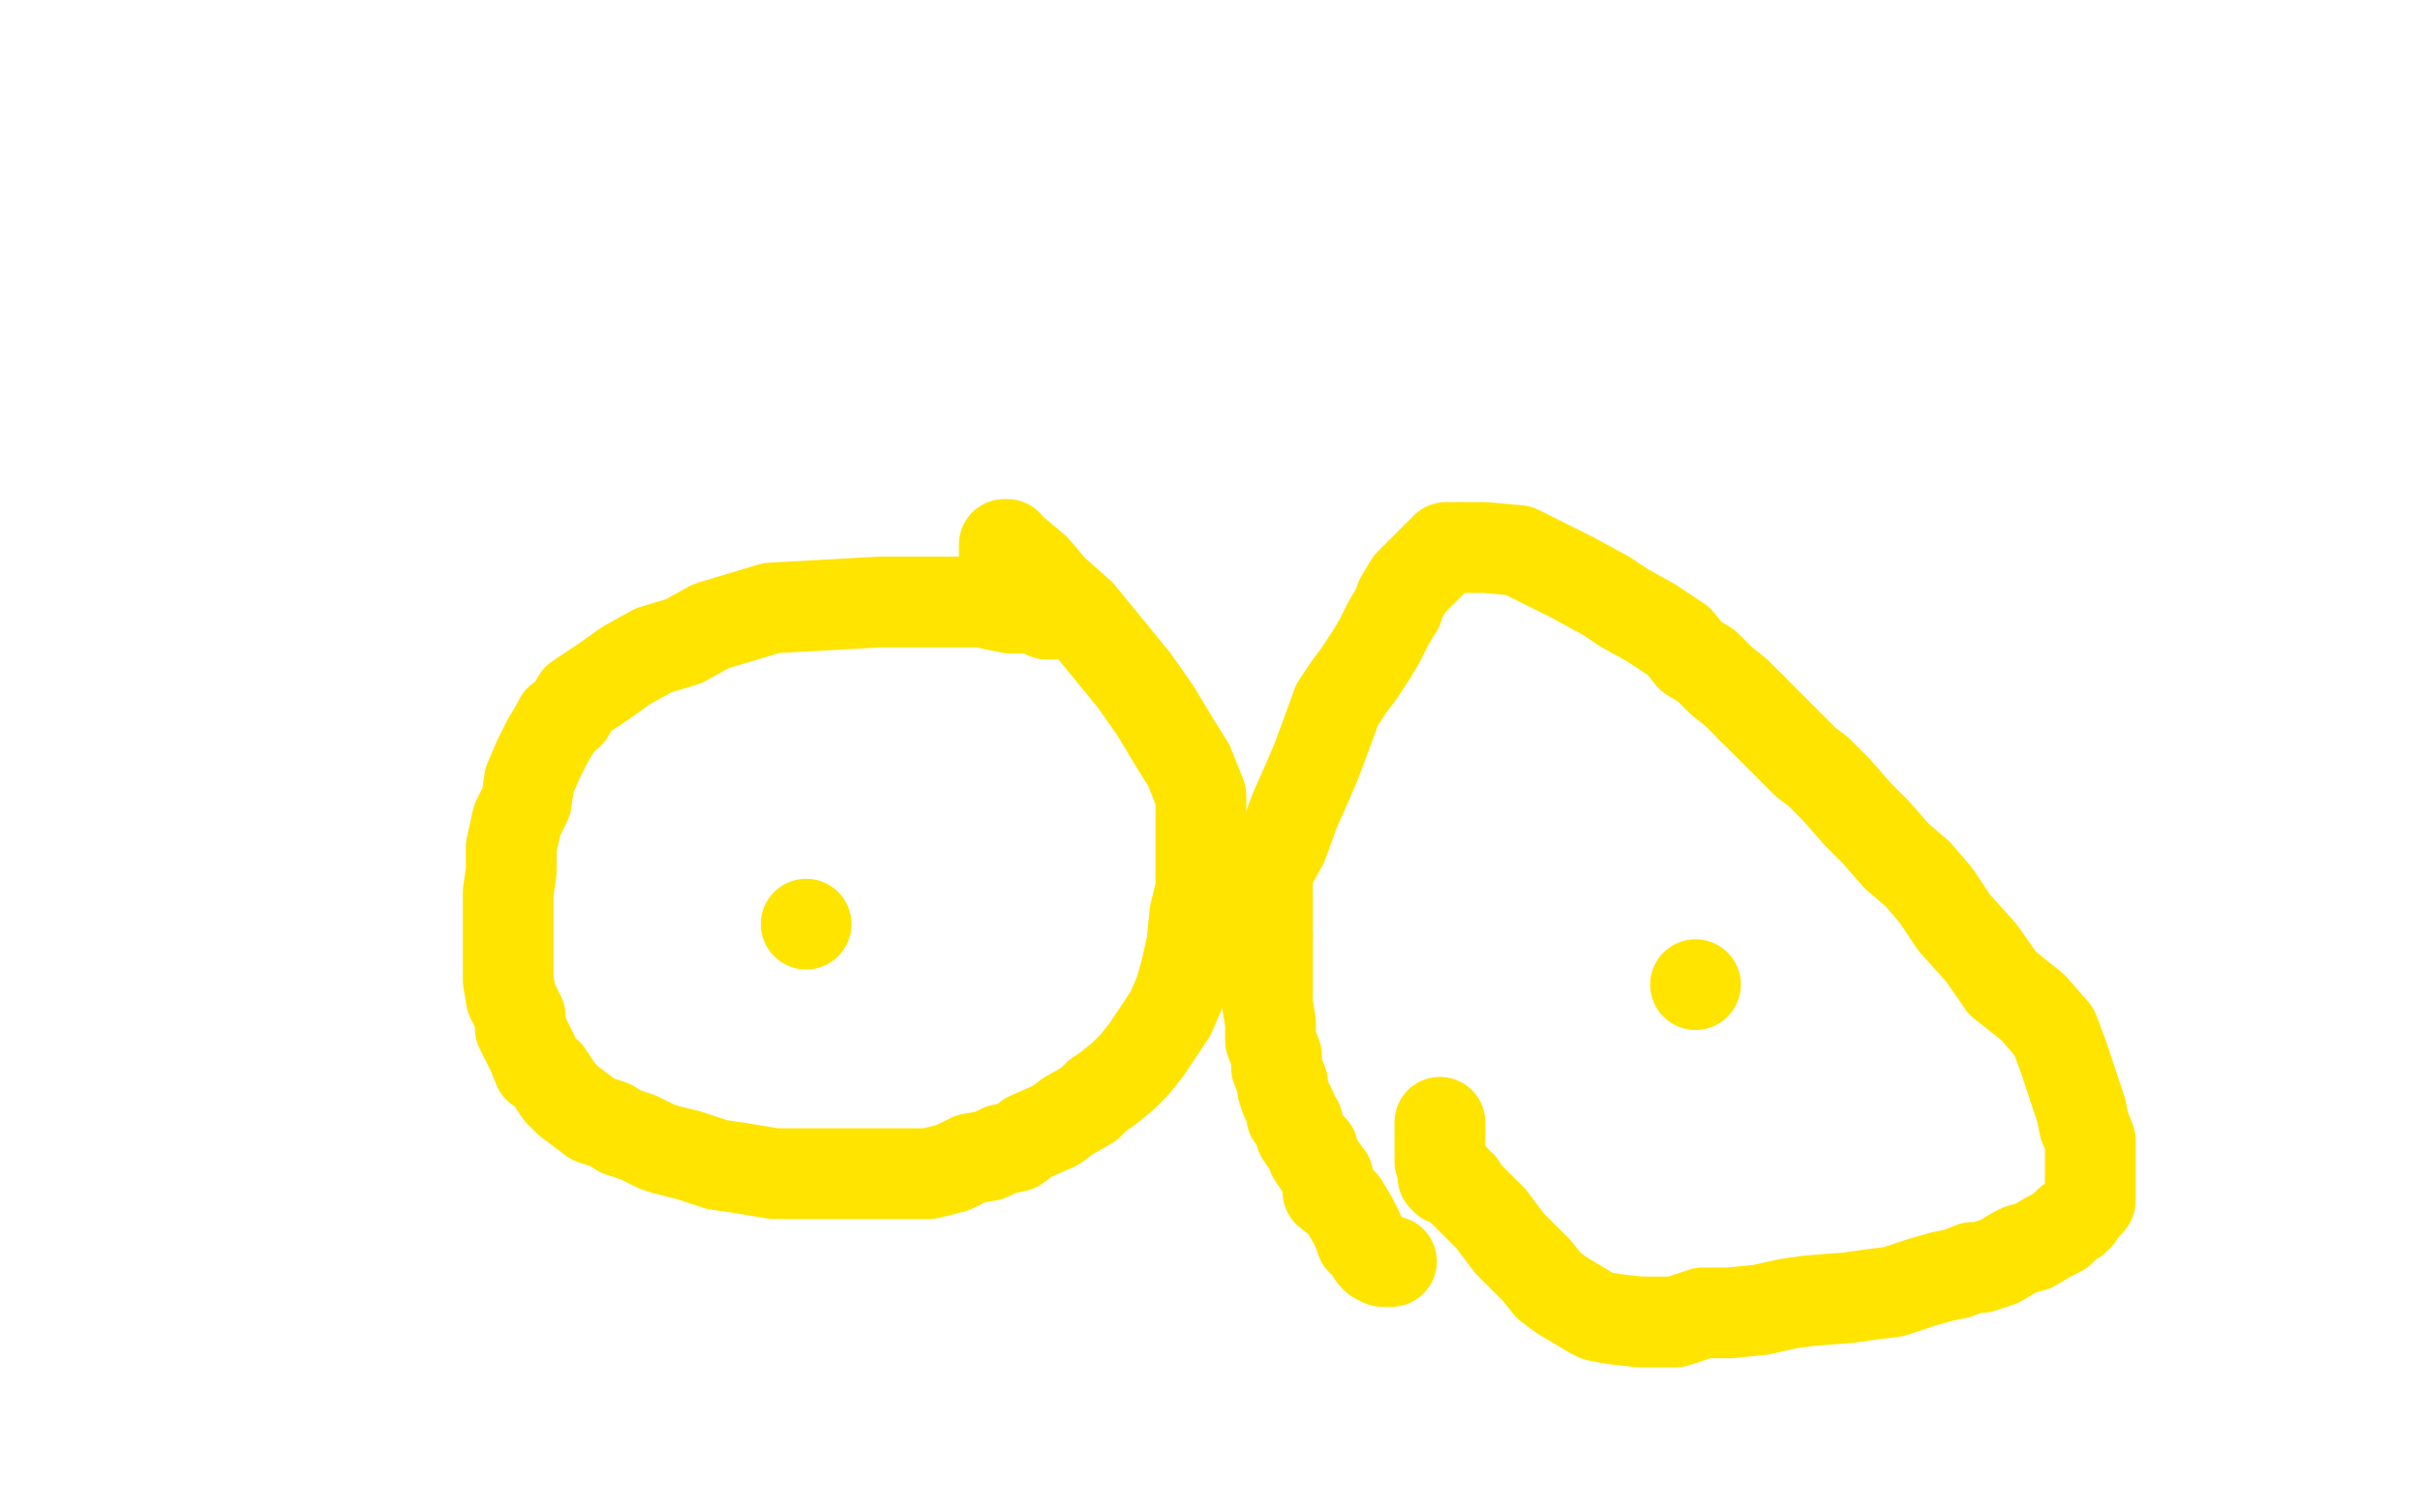 <?xml version="1.0" standalone="no"?>
<!DOCTYPE svg PUBLIC "-//W3C//DTD SVG 1.1//EN"
"http://www.w3.org/Graphics/SVG/1.1/DTD/svg11.dtd">

<svg width="800" height="500" version="1.1" xmlns="http://www.w3.org/2000/svg" xmlns:xlink="http://www.w3.org/1999/xlink" style="stroke-antialiasing: false"><desc>This SVG has been created on https://colorillo.com/</desc><rect x='0' y='0' width='800' height='500' style='fill: rgb(255,255,255); stroke-width:0' /><polyline points="350,203 348,203 348,203 346,203 346,203 344,201 344,201 343,201 343,201 339,201 339,201 337,201 337,201 334,201 334,201 329,200 329,200 325,199 325,199 320,199 320,199 314,199 314,199 308,199 308,199 299,199 299,199 291,199 291,199 255,201 245,204 235,207 226,212 216,215 207,220 200,225 191,231 188,236 185,238 184,240 181,245 178,251 175,258 174,265 171,271 169,280 169,288 168,295 168,303 168,310 168,318 168,324 169,330 172,336 172,340 175,346 176,348 178,353 181,355 183,358 185,361 188,364 192,367 196,370 202,372 205,374 211,376 217,379 220,380 228,382 237,385 244,386 256,388 265,388 275,388 284,388 293,388 301,388 307,388 315,386 321,383 327,382 331,380 336,379 340,376 349,372 353,369 360,365 363,362 366,360 371,356 375,352 379,347 383,341 387,335 390,328 392,321 394,312 395,302 397,294 397,284 397,274 397,263 393,253 388,245 382,235 375,225 366,214 357,203 348,195 342,188 336,183 334,182 333,180 332,180 332,183" style="fill: none; stroke: #ffe400; stroke-width: 30; stroke-linejoin: round; stroke-linecap: round; stroke-antialiasing: false; stroke-antialias: 0; opacity: 1.0"/>
<polyline points="460,417 459,417 459,417 457,417 457,417 455,416 454,415 452,412 450,410 449,407 447,403 444,398 439,394 439,389 436,385 434,382 434,380 432,378 430,375 429,371 427,369 427,367 425,363 424,360 424,358 422,353 422,349 420,344 420,338 419,332 419,325 419,317 419,309" style="fill: none; stroke: #ffe400; stroke-width: 30; stroke-linejoin: round; stroke-linecap: round; stroke-antialiasing: false; stroke-antialias: 0; opacity: 1.0"/>
<polyline points="462,201 463,198 466,193 469,190 471,188 472,187 474,185 475,184 476,183 478,182 478,181 479,181 481,181 483,181" style="fill: none; stroke: #ffe400; stroke-width: 30; stroke-linejoin: round; stroke-linecap: round; stroke-antialiasing: false; stroke-antialias: 0; opacity: 1.0"/>
<polyline points="419,309 419,297 419,288 424,279 428,268 432,259 435,252 438,244 442,233 446,227 449,223 453,217 456,212 459,206 462,201" style="fill: none; stroke: #ffe400; stroke-width: 30; stroke-linejoin: round; stroke-linecap: round; stroke-antialiasing: false; stroke-antialias: 0; opacity: 1.0"/>
<polyline points="579,234 584,239 590,245 597,252 601,255 607,261 614,269 620,275 627,283 634,289 640,296 646,305 655,315 662,325" style="fill: none; stroke: #ffe400; stroke-width: 30; stroke-linejoin: round; stroke-linecap: round; stroke-antialiasing: false; stroke-antialias: 0; opacity: 1.0"/>
<polyline points="483,181 487,181 491,181 502,182 512,187 520,191 531,197 537,201 546,206 555,212 559,217 564,220 569,225 574,229 579,234" style="fill: none; stroke: #ffe400; stroke-width: 30; stroke-linejoin: round; stroke-linecap: round; stroke-antialiasing: false; stroke-antialias: 0; opacity: 1.0"/>
<polyline points="662,325 672,333 679,341 682,349 685,358 688,367 689,372 691,377 691,380 691,384 691,389 691,392 691,395 691,397 689,399 687,402 686,403 684,404 681,407 679,408 677,409 672,412 668,413 666,414 661,417 655,419 652,419 647,421 642,422 635,424 626,427 618,428 611,429 598,430 591,431 582,433 572,434 563,434 554,437 548,437 542,437 533,436 528,435 526,434 521,431 516,428 512,425 508,420 504,416 499,411 496,407 493,403 489,399 486,396 485,395 484,394 483,393 483,392 482,392 481,391 481,390 480,390 478,390 477,389 477,387 476,384 476,382 476,380 476,378 476,376 476,374 476,373 476,372 476,371" style="fill: none; stroke: #ffe400; stroke-width: 30; stroke-linejoin: round; stroke-linecap: round; stroke-antialiasing: false; stroke-antialias: 0; opacity: 1.0"/>
<circle cx="560.5" cy="325.5" r="15" style="fill: #ffe400; stroke-antialiasing: false; stroke-antialias: 0; opacity: 1.0"/>
<circle cx="266.5" cy="305.5" r="15" style="fill: #ffe400; stroke-antialiasing: false; stroke-antialias: 0; opacity: 1.0"/>
</svg>
